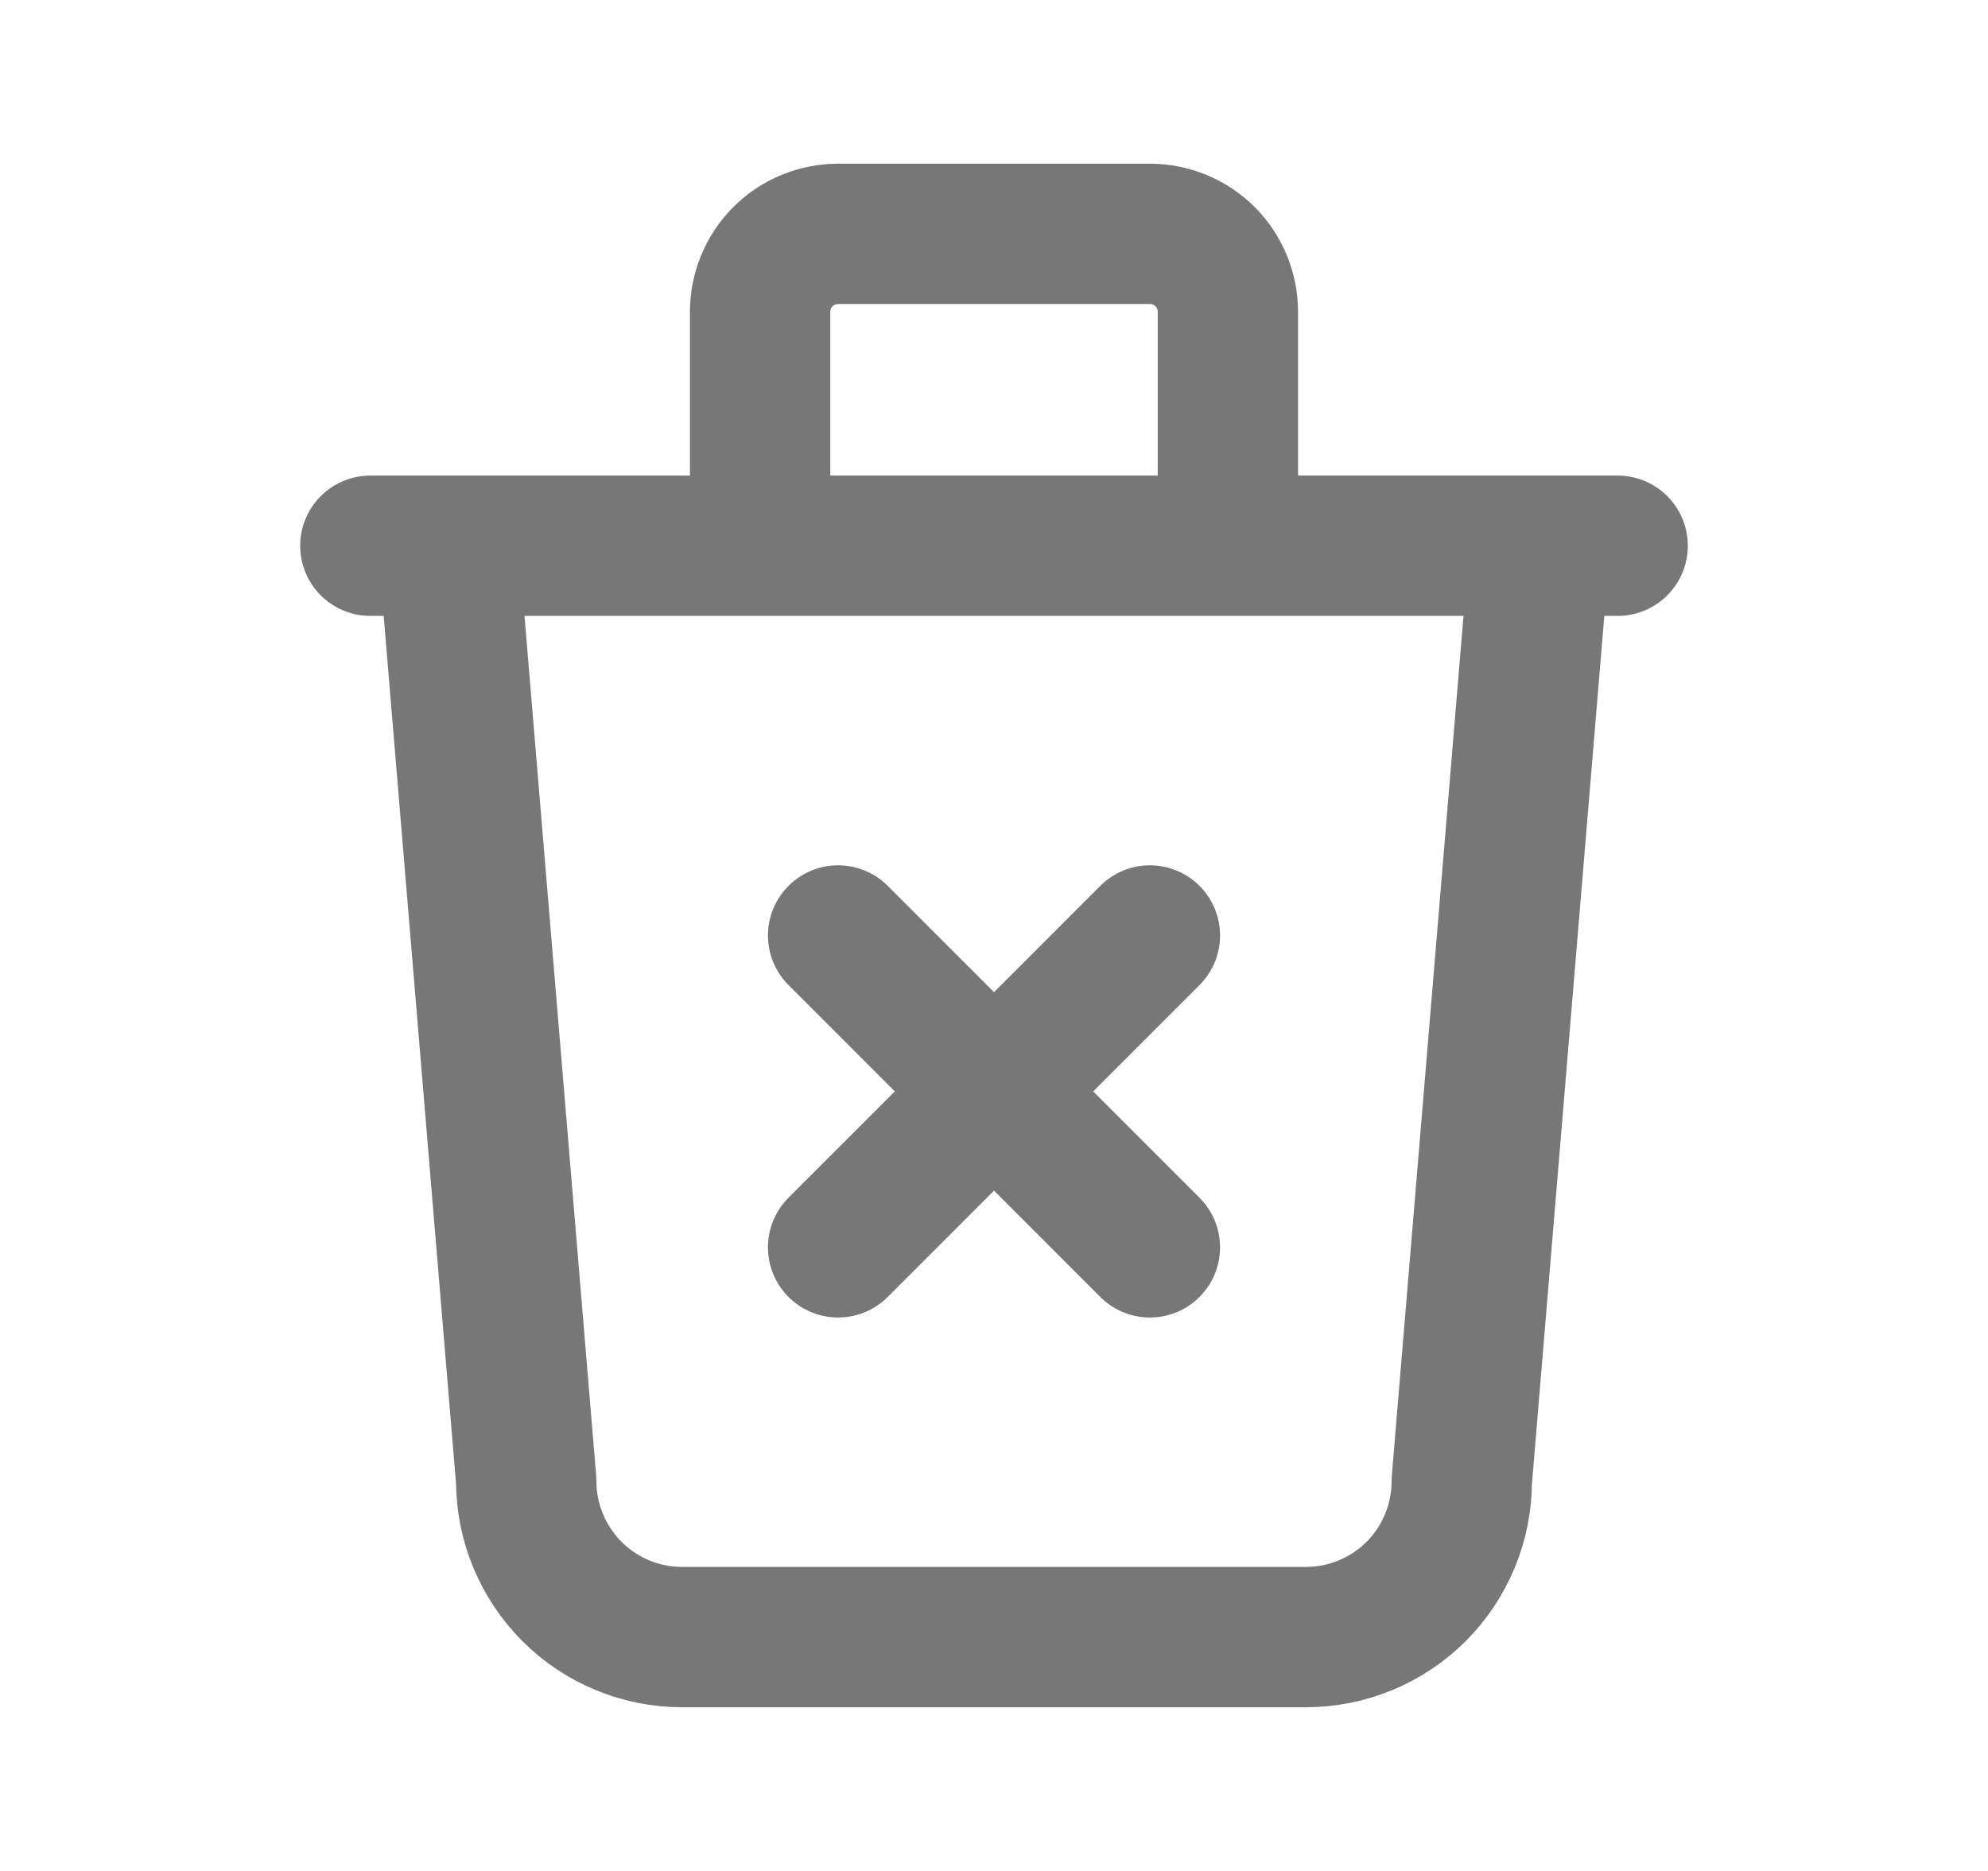 <svg width="17" height="16" viewBox="0 0 17 16" fill="none" xmlns="http://www.w3.org/2000/svg">
<path d="M3.167 4.667H13.833M3.833 4.667L4.5 12.667C4.5 13.02 4.641 13.359 4.891 13.61C5.141 13.86 5.48 14 5.833 14H11.167C11.52 14 11.859 13.86 12.11 13.61C12.36 13.359 12.5 13.02 12.5 12.667L13.167 4.667M6.5 4.667V2.667C6.5 2.49 6.57 2.32 6.695 2.195C6.82 2.07 6.99 2 7.167 2H9.833C10.01 2 10.18 2.07 10.305 2.195C10.43 2.32 10.5 2.49 10.5 2.667V4.667M7.167 8L9.833 10.667M9.833 8L7.167 10.667" stroke="#777777" stroke-width="1.2" stroke-linecap="round" stroke-linejoin="round"/>
</svg>
